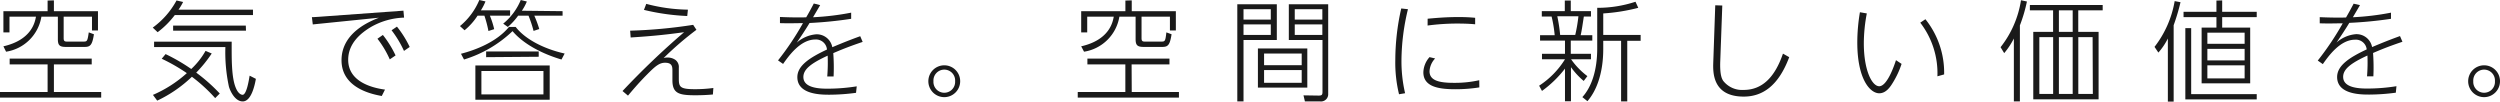 <svg xmlns="http://www.w3.org/2000/svg" viewBox="0 0 543.52 22.09"><defs><style>.a{fill:#1a1a1a;}</style></defs><path class="a" d="M11.72,20H22v1.22H0V20H10.35V14H2.1V12.74H19.94V14H11.72Zm0-19.92V2.44H21.3V6.62H20v-3H13.84V8.3c0,.57.17.74.67.74h3.73c.74,0,.79-.22,1.06-2l1.12.41c-.36,2.34-.79,2.75-2,2.75H14.3c-1.41,0-1.72-.43-1.72-1.72V3.63H9a9.2,9.2,0,0,1-7.68,7.61L.74,10.07C6.91,8.66,7.6,4.78,7.82,3.63H2.06V7.05H.74V2.44h9.61V.12Z"/><path class="a" d="M55,2.1V3.28H38A18.84,18.84,0,0,1,34.27,7L33.21,6A17.61,17.61,0,0,0,38.38.1l1.43.33a12.38,12.38,0,0,1-1,1.67ZM36,11.76A40,40,0,0,1,41.58,15a16.55,16.55,0,0,0,3.11-3.94l1.34.57a28.17,28.17,0,0,1-3.37,4.16,37.37,37.37,0,0,1,5.12,4.54l-1,1a34.64,34.64,0,0,0-5.06-4.64,28.28,28.28,0,0,1-7.54,5.19l-.93-1.25a26.83,26.83,0,0,0,7.37-4.73,39.37,39.37,0,0,0-5.46-3.13Zm14.37-2.7c0,3.52-.09,7.82.94,10.14.5,1.17,1.14,1.41,1.43,1.41.86,0,1.36-3.11,1.53-4.16l1.36.69c-.24,1.39-1,4.91-2.86,4.91-1.63,0-2.68-2.13-3-3.21A35.57,35.57,0,0,1,49,10.23H33.5V9.06Zm3.11-2.39H37.64V5.57h15.8Z"/><path class="a" d="M87.71,2.32l.14,1.51a15.42,15.42,0,0,0-7.22,2.05C78.55,7.13,75.7,9.35,75.7,13c0,4.76,5.15,6.1,8,6.48L83,20.87c-1.77-.33-8.75-1.57-8.75-7.77,0-6,6.12-8.44,8.13-9.25L68,5.31l-.19-1.58c.55,0,2.1-.12,3.71-.24ZM83.24,7.6A22.64,22.64,0,0,1,86,12.05l-1.26.86a21.17,21.17,0,0,0-2.68-4.49ZM86.3,5.79a22.19,22.19,0,0,1,2.77,4.42l-1.24.86a23.16,23.16,0,0,0-2.7-4.49Z"/><path class="a" d="M110.9,2.25V3.4h-4.4a18.24,18.24,0,0,1,.94,2.94l-1.25.4a24.92,24.92,0,0,0-.88-3.34h-1.48A13.61,13.61,0,0,1,101,6.58l-1-.91A14.7,14.7,0,0,0,104.21,0l1.34.31a12.17,12.17,0,0,1-1,1.94Zm-10.68,9.44c3.2-.83,7.74-2.56,10.44-5.83h1.46c1.92,2.53,5.93,4.73,10.64,5.78l-.69,1.3c-4.52-1.34-8.42-3.54-10.64-6.17a26.44,26.44,0,0,1-10.55,6.17Zm19.29,10H103.35V14.23h16.16Zm-1.36-6.26H104.66v5.09h13.49Zm-12.46-3V11.19h11.43v1.15Zm16.62-10V3.4h-6.15a23.68,23.68,0,0,1,1.08,2.91L116,6.72a25.81,25.81,0,0,0-1.1-3.32h-2.25a13.71,13.71,0,0,1-2.25,2.46l-1-.72A13.07,13.07,0,0,0,113.22,0l1.32.33a10.69,10.69,0,0,1-1.08,2Z"/><path class="a" d="M151.41,6.48a69.49,69.49,0,0,0-7.13,6.14,2.62,2.62,0,0,1,.84-.11,2.88,2.88,0,0,1,1.77.55,1.94,1.94,0,0,1,.69,1.69c0,.36,0,2,0,2.32,0,1.84.26,2.32,3.51,2.32a30.39,30.39,0,0,0,4-.26l-.1,1.41c-1.24.12-2.53.17-3.8.17-3.49,0-5-.34-5-3.25,0-.34,0-1.73,0-2,0-.89,0-1.82-1.6-1.82-1.22,0-2.1.72-3.85,2.49-2,2-3.54,3.87-4.21,4.66l-1.19-1A172.22,172.22,0,0,1,148.73,7c-4.95.69-8.25.93-11.62,1.15L137,6.67a107.46,107.46,0,0,0,13.7-1.27Zm-2-3A48.54,48.54,0,0,1,140,2.15l.5-1.31a37.18,37.18,0,0,0,9.06,1.26Z"/><path class="a" d="M178.31,1.12l-1.55,2.63a57.33,57.33,0,0,0,8.29-1l0,1.34A88.46,88.46,0,0,1,176,5c-.81,1.36-1.82,2.87-2.78,4.28a7.23,7.23,0,0,1,4.21-1.82,3.43,3.43,0,0,1,3.52,2.8c.38-.14,2.63-1.15,6.07-2.39l.53,1.24c-2.06.7-3.92,1.37-6.39,2.44a42.78,42.78,0,0,1,.07,5.07h-1.38a36.83,36.83,0,0,0,.09-4.52c-3.7,1.7-5.28,3-5.28,4.64,0,2.49,3.73,2.54,5.35,2.54a40.65,40.65,0,0,0,6.25-.51l-.15,1.41a44.4,44.4,0,0,1-5.76.41c-1.79,0-7,0-7-3.82,0-2.56,2.83-4.31,6.44-6a2.39,2.39,0,0,0-2.54-2.18c-3.25,0-5.79,3.59-7,5.31l-1.1-.77a61,61,0,0,0,5.42-8.1c-1.77,0-2.67.07-5,0l0-1.34c2.89.14,5.33.1,5.71.07.53-.91.84-1.46,1.65-3Z"/><path class="a" d="M208.75,17.65a3.46,3.46,0,1,1-3.47-3.45A3.45,3.45,0,0,1,208.75,17.65Zm-5.81,0a2.36,2.36,0,1,0,4.71,0,2.36,2.36,0,1,0-4.71,0Z"/><path class="a" d="M246.05,20h10.26v1.22h-22V20h10.35V14h-8.25V12.74h17.84V14h-8.23Zm0-19.92V2.44h9.59V6.62h-1.29v-3h-6.17V8.3c0,.57.17.74.67.74h3.73c.74,0,.79-.22,1-2l1.13.41c-.36,2.34-.79,2.75-2,2.75h-4.09c-1.41,0-1.73-.43-1.73-1.72V3.63h-3.53a9.22,9.22,0,0,1-7.68,7.61l-.62-1.17c6.17-1.41,6.86-5.29,7.08-6.44h-5.77V7.05h-1.31V2.44h9.61V.12Z"/><path class="a" d="M277.59.93V8.7h-7.24V22.05H269V.93ZM276.28,2h-5.93V4.26h5.93Zm0,3.3h-5.93V7.6h5.93Zm7.94,13.75H273.48V10.54h10.74ZM283,11.64h-8.18v2.54H283Zm0,3.59h-8.18V18H283ZM288.76.93V20.4A1.57,1.57,0,0,1,287,22.05h-3.3l-.31-1.32,3.27.05c.65,0,.86-.1.86-.79V8.7H280.2V.93ZM287.49,2h-6V4.26h6Zm0,3.3h-6V7.6h6Z"/><path class="a" d="M306.1,2a48.23,48.23,0,0,0-1.41,11.1,30.54,30.54,0,0,0,.79,7.17l-1.32.22a29.08,29.08,0,0,1-.81-7.46,51.24,51.24,0,0,1,1.29-11.19Zm15.52,17a32.94,32.94,0,0,1-5.17.4c-3.49,0-7-.45-7-3.68a5.2,5.2,0,0,1,1.34-3.3l1.22.29a4.38,4.38,0,0,0-1.22,2.79c0,2,2.08,2.51,5.23,2.51a24.42,24.42,0,0,0,5.58-.57ZM310.38,4.07c1.36-.12,3.75-.36,6.6-.36a35.76,35.76,0,0,1,3.73.16l0,1.41c-.72-.07-1.91-.16-4-.16a49.92,49.92,0,0,0-6.34.43Z"/><path class="a" d="M344.31,17.6a16.15,16.15,0,0,1-2.77-3v7.42h-1.3V14.92a24.18,24.18,0,0,1-5,4.85l-.62-1.14a18.39,18.39,0,0,0,5.62-5.74h-5v-1.2h5V8.82h-5.42V7.65H338a27.47,27.47,0,0,0-.67-4.06h-2.13V2.42h5V.12h1.3v2.3h4.39V3.59h-1.55c-.21,1.34-.45,3.08-.69,4.06h2.53V8.82h-4.68v2.87h4.39v1.2h-4.32a16.18,16.18,0,0,0,3.54,3.66Zm-1.84-10a33,33,0,0,0,.69-4.06h-4.59a34.93,34.93,0,0,1,.62,4.06Zm6.09,0h8.13V8.87h-2.91V22.05h-1.34V8.87h-3.88v1.75c0,5.81-1.74,9.44-3.44,11.38l-1.1-.89c2-2.2,3.23-5.81,3.23-10.57V1.7A26.37,26.37,0,0,0,355.57.38l.6,1.32a40.39,40.39,0,0,1-7.61,1.22Z"/><path class="a" d="M374.44,1.2,374,13.25c-.12,3.06.36,3.87.62,4.3a5.22,5.22,0,0,0,4.47,2c4,0,6.77-2.72,8.54-7.89l1.36.77C386.68,18.6,383.24,21,379.1,21c-6.89,0-6.69-5.41-6.62-7.49l.43-12.36Z"/><path class="a" d="M405.86,2.92a34.84,34.84,0,0,0-.65,6.5c0,5.93,1.8,9.33,3.35,9.33,1.91,0,3.59-5.53,3.64-5.67l1.22.81a18.79,18.79,0,0,1-1.85,4c-.64,1.08-1.57,2.39-3,2.39-2,0-4.78-3.06-4.78-11.07a39.86,39.86,0,0,1,.57-6.55Zm15.35,13.67a18,18,0,0,0-3.73-11.66l1.12-.75a18.56,18.56,0,0,1,4.07,12Z"/><path class="a" d="M439.14,22.05h-1.31V8.37a16.39,16.39,0,0,1-2.1,3.18l-.79-1.29A21.83,21.83,0,0,0,439.38.05l1.29.28a33.11,33.11,0,0,1-1.53,5.19Zm18-19.8h-5.31V6.93h4.42V21.59h-14.2V6.93h4.31V2.25h-5.05V1.08h15.83ZM446.37,8.08h-3V20.42h3Zm4.25-5.83h-3V6.93h3Zm0,5.83h-3V20.42h3Zm4.33,0h-3.11V20.42H455Z"/><path class="a" d="M472.57,22.09h-1.26V8.37a14.06,14.06,0,0,1-2.06,3.06l-.84-1.24A22.32,22.32,0,0,0,472.79.24l1.27.24a43.92,43.92,0,0,1-1.49,5Zm10.55-22V2.56h7.51V3.73h-7.51V6h6.09V18.12H478.65V6h3.22V3.73h-7.15V2.56h7.15V.12Zm7.51,21.52H475.11V6.12h1.27V20.47h14.25ZM488,7.1h-8.1V9.52H488Zm0,3.52h-8.1v2.51H488Zm0,3.58h-8.1v2.85H488Z"/><path class="a" d="M513.08,1.12l-1.55,2.63a57.33,57.33,0,0,0,8.29-1l0,1.34a88.46,88.46,0,0,1-9.06.88c-.82,1.36-1.82,2.87-2.78,4.28a7.23,7.23,0,0,1,4.21-1.82,3.44,3.44,0,0,1,3.52,2.8c.38-.14,2.63-1.15,6.07-2.39l.53,1.24c-2.06.7-3.93,1.37-6.39,2.44a42.78,42.78,0,0,1,.07,5.07h-1.38a36.83,36.83,0,0,0,.09-4.52c-3.7,1.7-5.28,3-5.28,4.64,0,2.49,3.73,2.54,5.35,2.54a40.38,40.38,0,0,0,6.24-.51l-.14,1.41a44.4,44.4,0,0,1-5.76.41c-1.8,0-7,0-7-3.82,0-2.56,2.82-4.31,6.43-6A2.37,2.37,0,0,0,512,8.63c-3.25,0-5.79,3.59-7,5.31l-1.1-.77a61.94,61.94,0,0,0,5.43-8.1c-1.77,0-2.68.07-5,0l0-1.34c2.9.14,5.34.1,5.72.07.52-.91.84-1.46,1.65-3Z"/><path class="a" d="M543.52,17.65a3.46,3.46,0,1,1-3.47-3.45A3.45,3.45,0,0,1,543.52,17.65Zm-5.81,0a2.36,2.36,0,1,0,4.71,0,2.36,2.36,0,1,0-4.71,0Z"/></svg>